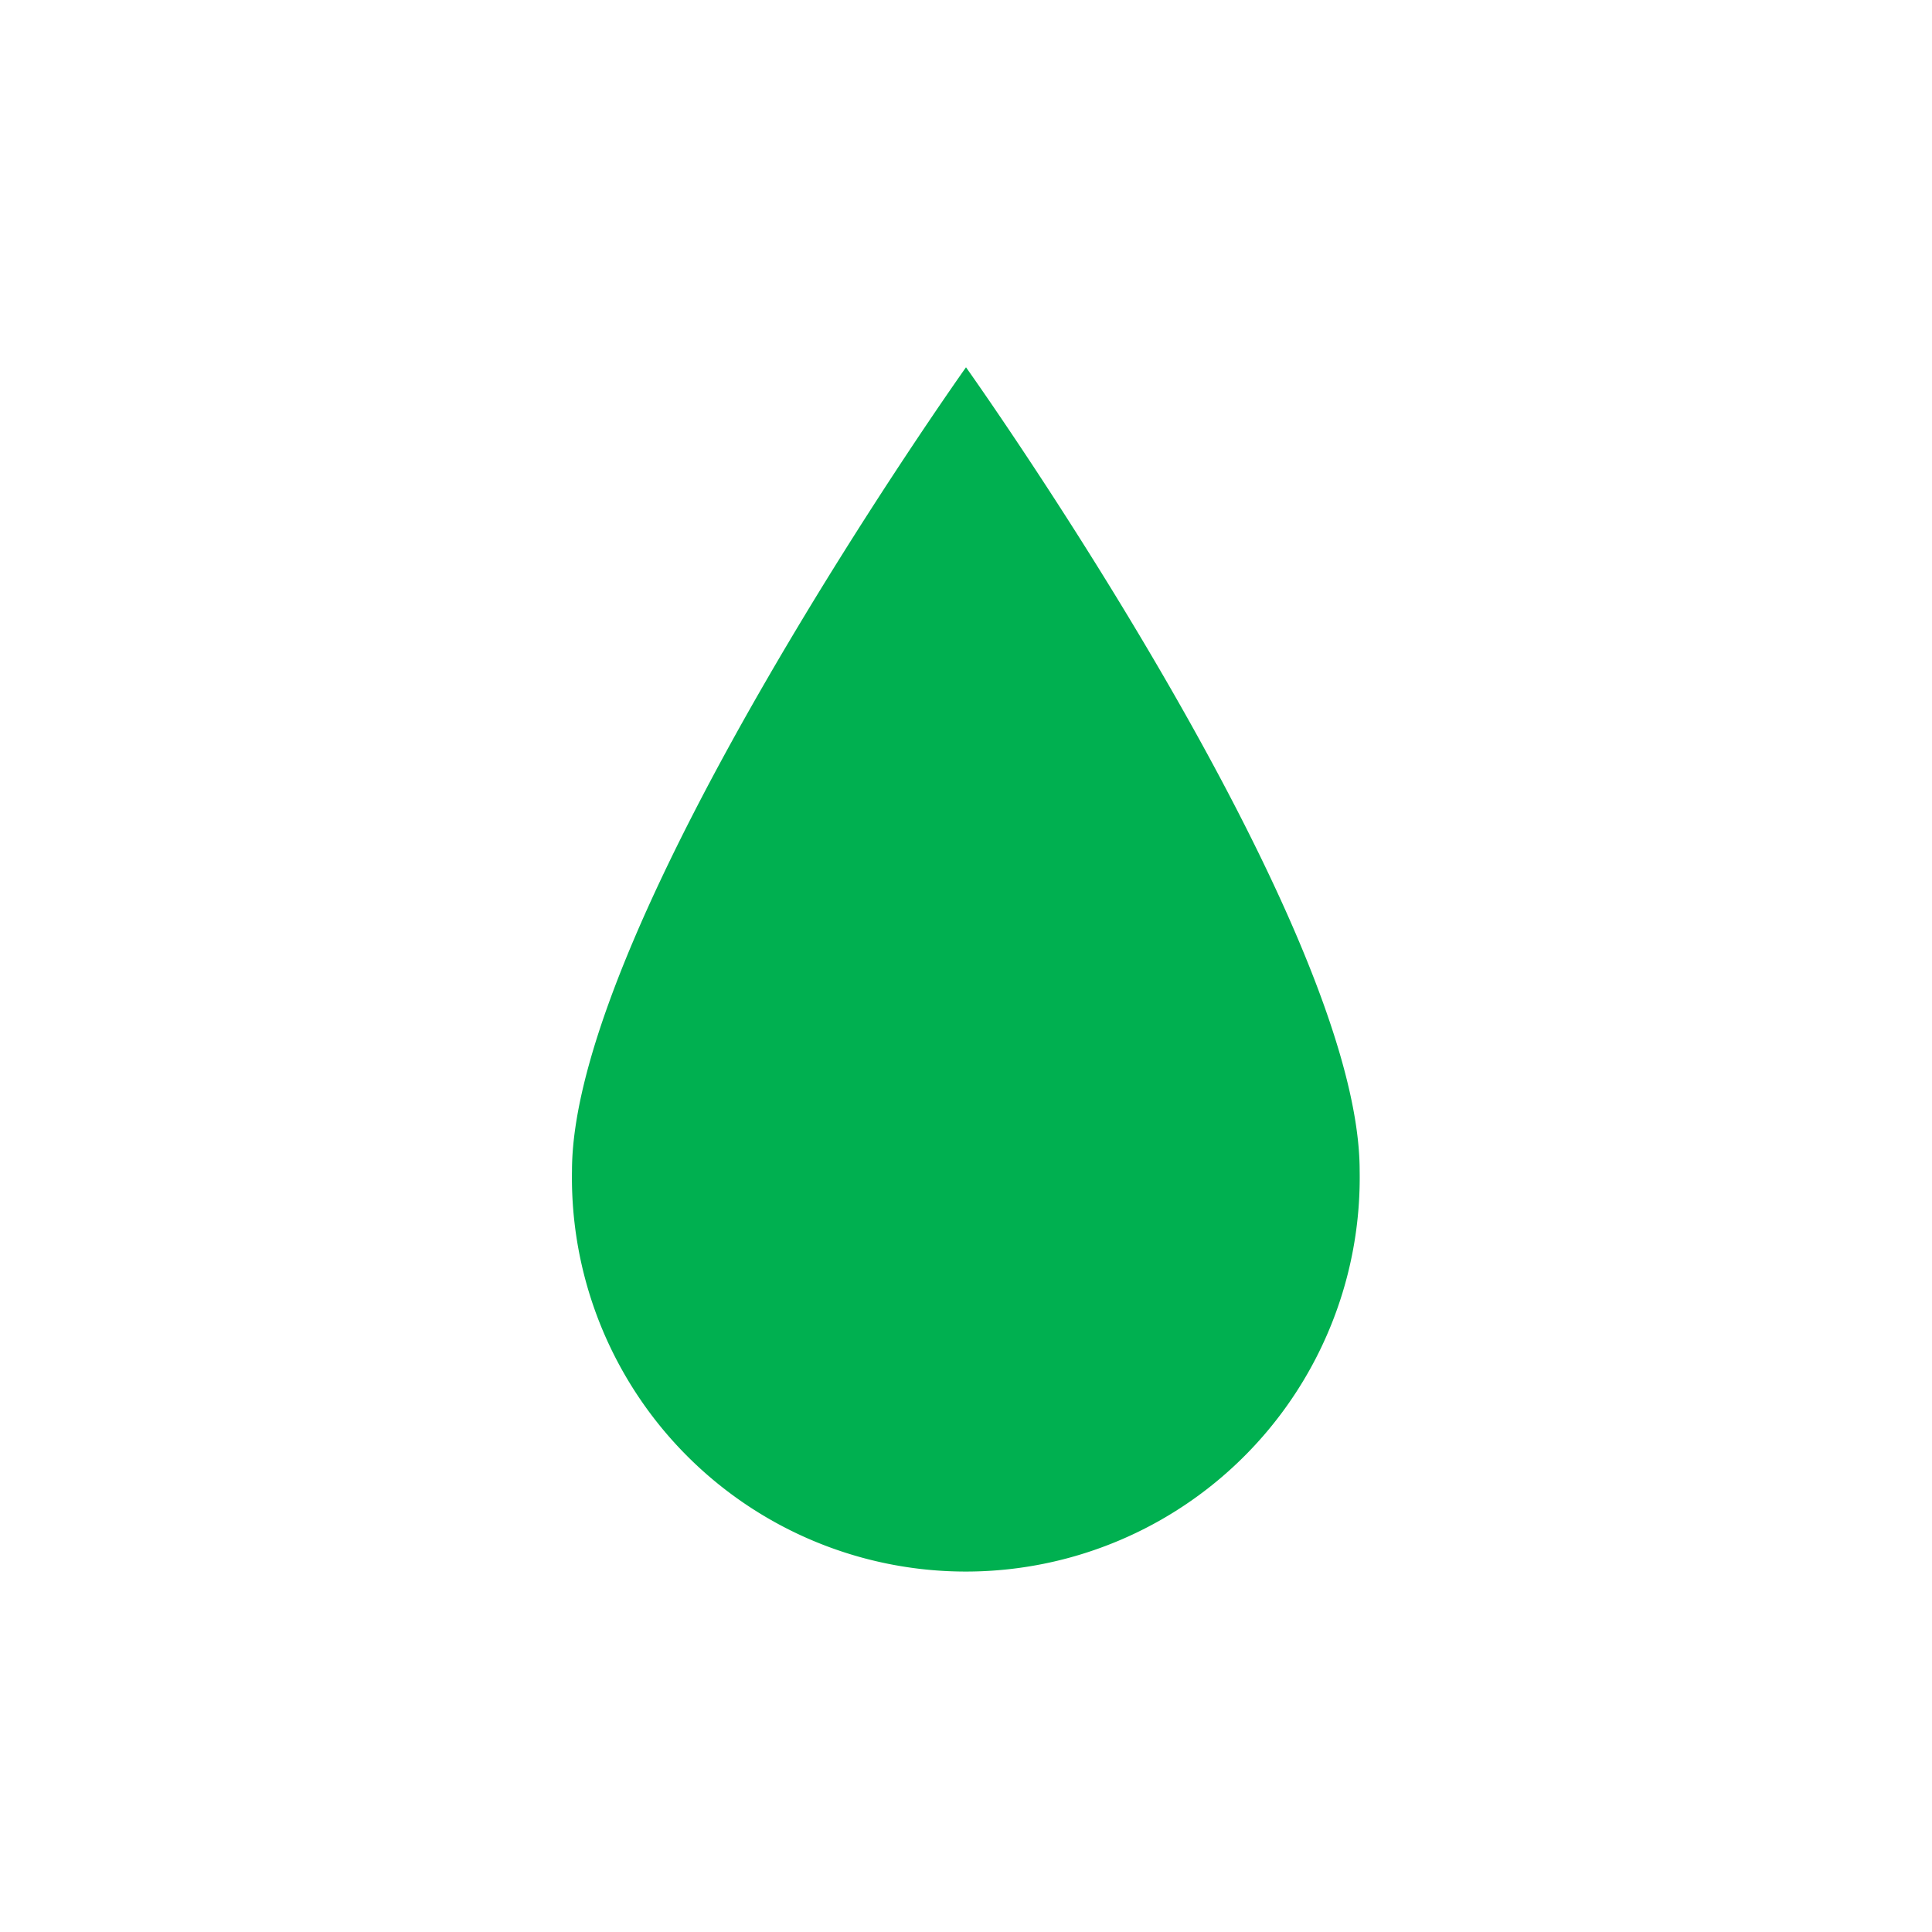 <svg xmlns="http://www.w3.org/2000/svg" xmlns:xlink="http://www.w3.org/1999/xlink" width="65" height="65" viewBox="0 0 65 65">
  <rect x="0" y="0" width="65" height="65" fill="#333333" stroke="none"/>
  <defs>
    <clipPath id="clip-icon22">
      <rect width="65" height="65"/>
    </clipPath>
  </defs>
  <g id="icon22" clip-path="url(#clip-icon22)">
    <rect width="65" height="65" fill="#fff"/>
    <g id="icon22-2" data-name="icon22" transform="translate(10.144 8.399)">
      <path id="Path_73065" data-name="Path 73065" d="M22.356,3.958S9.1,22.617,9.1,30.992a13.252,13.252,0,1,0,26.5,0C35.608,22.564,22.356,3.958,22.356,3.958Z" transform="translate(0 0)" fill="#00b050"/>
    </g>
  </g>
</svg>
